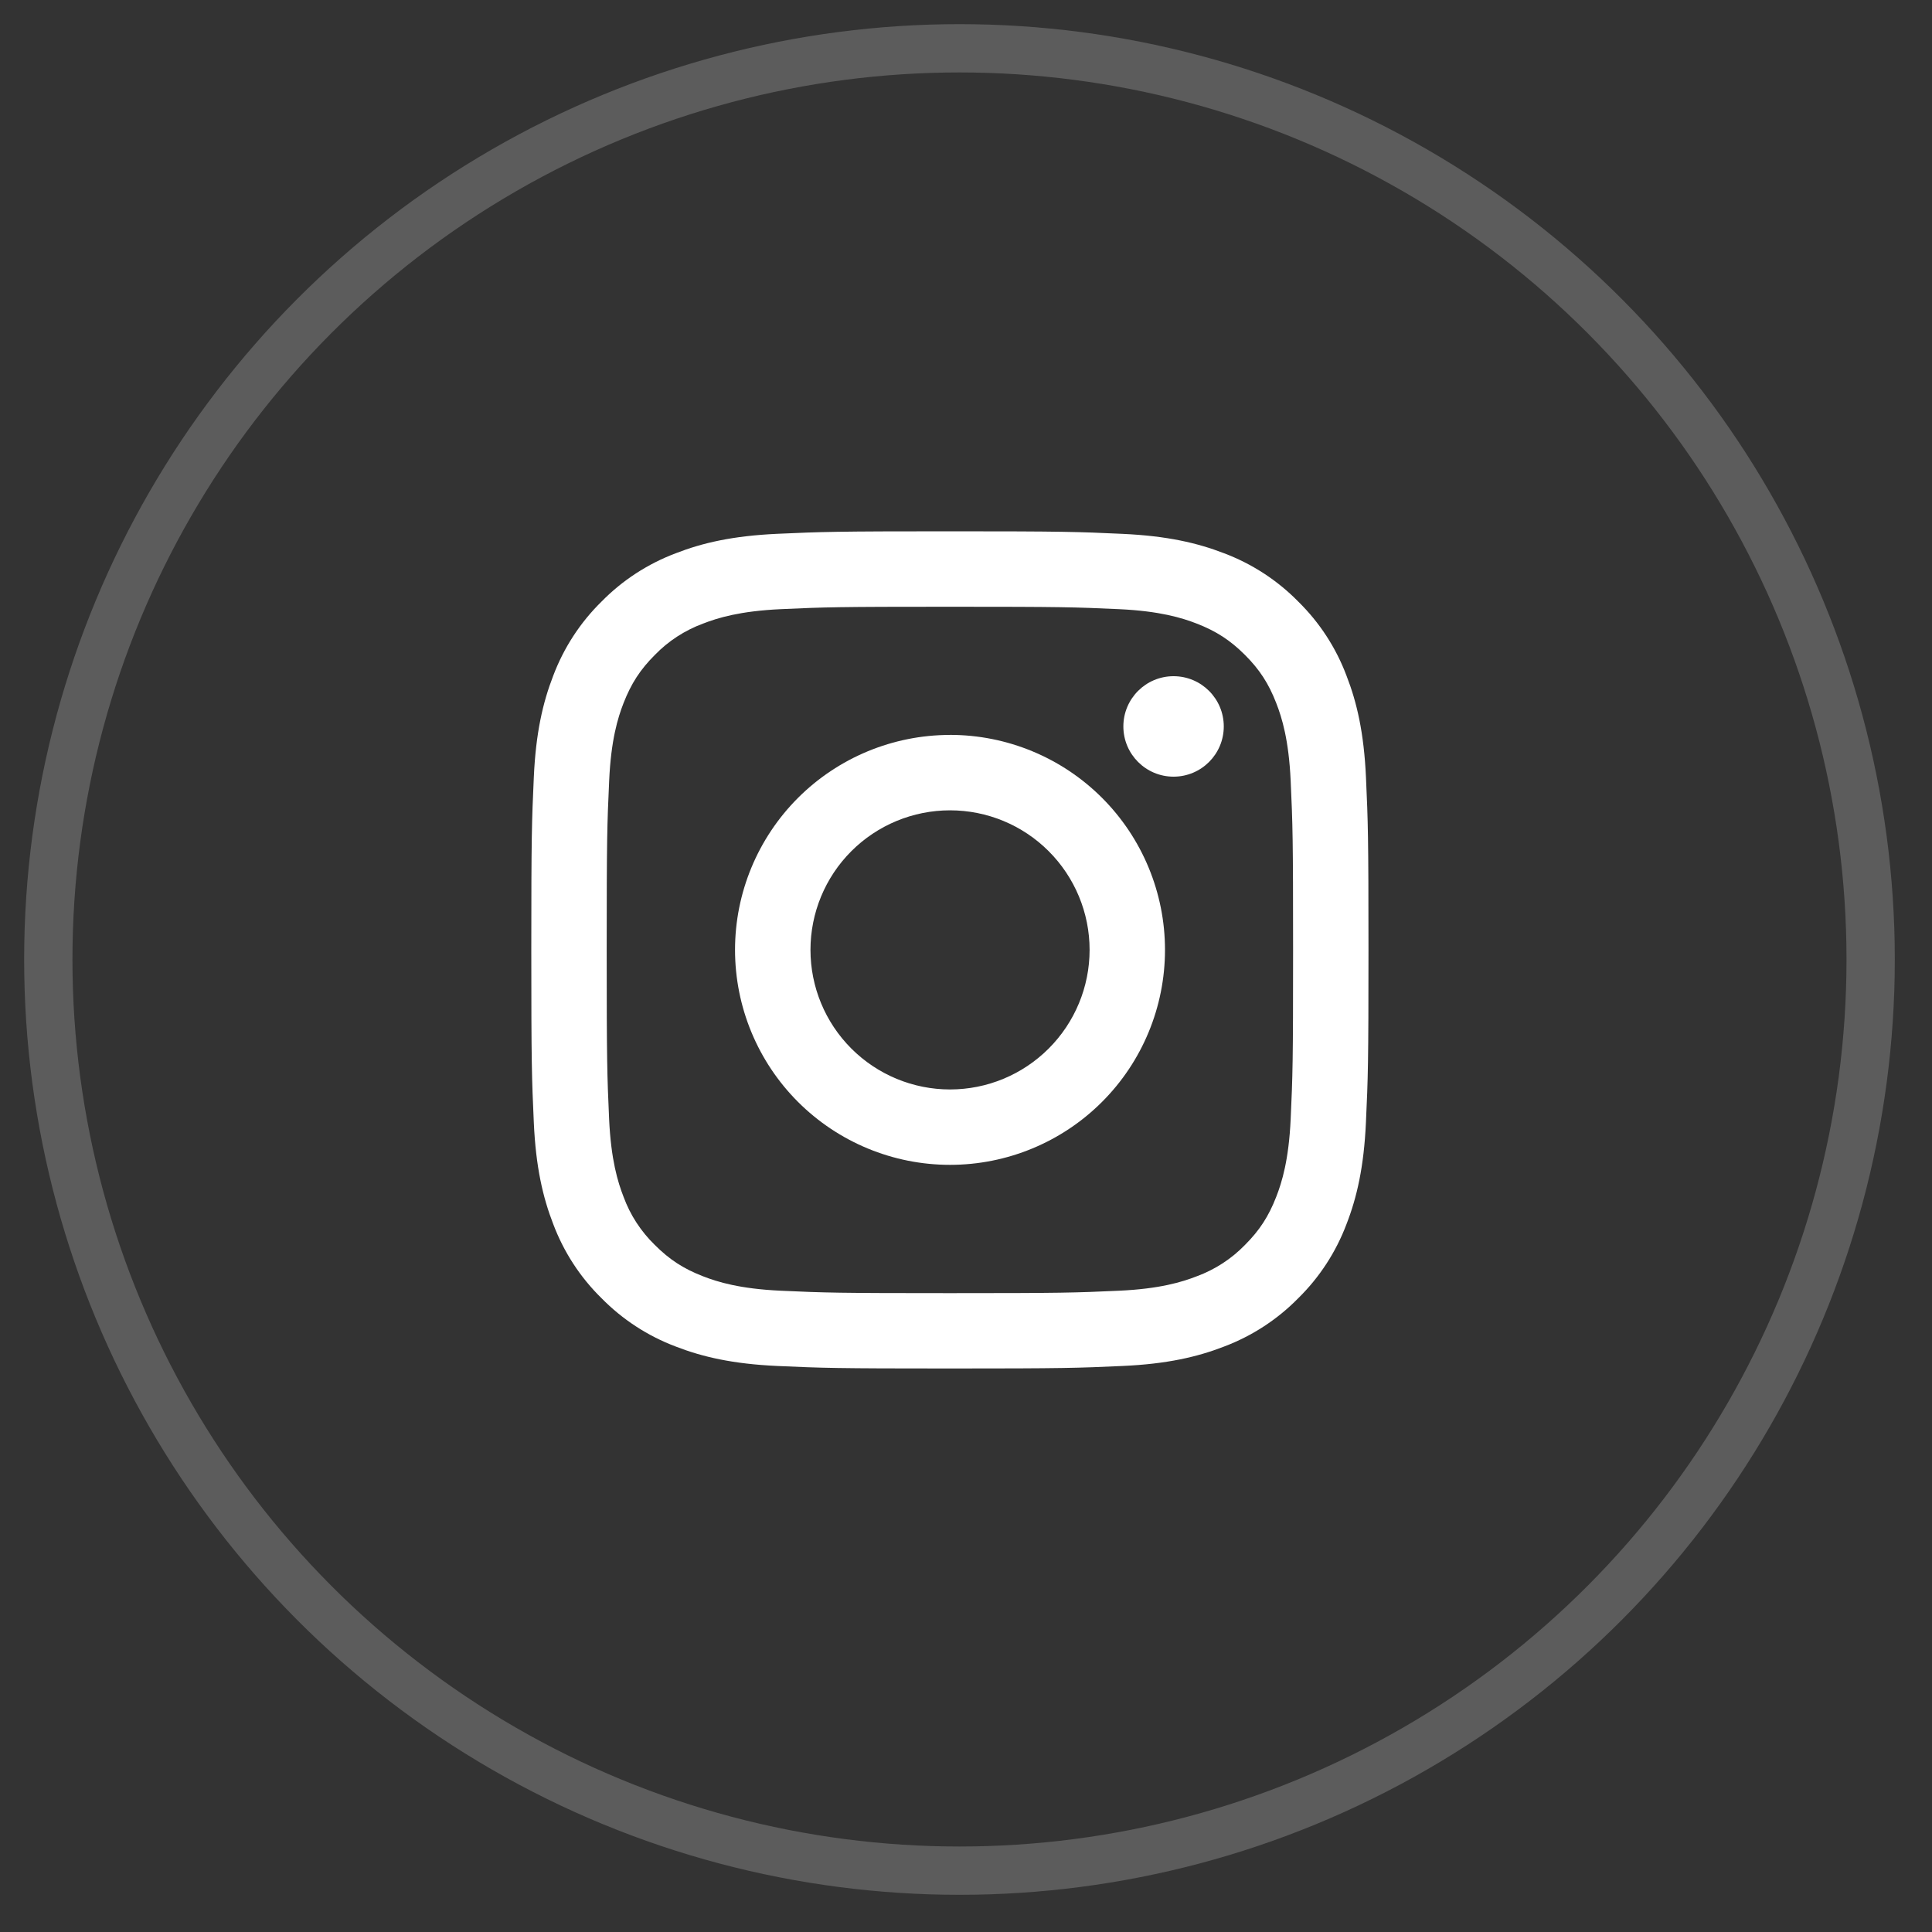 <?xml version="1.0" encoding="UTF-8"?>
<svg width="40px" height="40px" viewBox="0 0 40 40" version="1.1" xmlns="http://www.w3.org/2000/svg" xmlns:xlink="http://www.w3.org/1999/xlink">
    <rect x="0" y="0" width="40" height="40" fill="#333333" stroke="none"/>
    <title>instagram</title>
    <g id="Symbols" stroke="none" stroke-width="1" fill="none" fill-rule="evenodd">
        <g id="Footer" transform="translate(-155, -234)">
            <g id="instagram" transform="translate(156, 235)">
                <circle id="Oval" stroke="#FFFFFF" opacity="0.2" cx="18.865" cy="18.865" r="18.865"></circle>
                <g id="Group" transform="translate(10, 10)" fill="#FFFFFF" fill-rule="nonzero">
                    <path d="M8.666,1.562 C10.98,1.562 11.255,1.57 12.168,1.612 C13.013,1.651 13.472,1.792 13.778,1.911 C14.182,2.068 14.471,2.256 14.775,2.559 C15.078,2.862 15.266,3.151 15.423,3.556 C15.542,3.861 15.683,4.32 15.722,5.165 C15.764,6.079 15.772,6.354 15.772,8.668 C15.772,10.982 15.764,11.256 15.722,12.17 C15.683,13.014 15.542,13.474 15.423,13.779 C15.266,14.183 15.078,14.473 14.775,14.776 C14.495,15.064 14.155,15.285 13.778,15.424 C13.472,15.543 13.014,15.684 12.168,15.723 C11.255,15.765 10.98,15.773 8.666,15.773 C6.352,15.773 6.078,15.765 5.164,15.723 C4.32,15.684 3.86,15.543 3.555,15.424 C3.15,15.267 2.861,15.079 2.558,14.776 C2.27,14.496 2.048,14.156 1.91,13.779 C1.791,13.474 1.65,13.015 1.611,12.17 C1.57,11.255 1.561,10.981 1.561,8.667 C1.561,6.353 1.57,6.079 1.612,5.165 C1.65,4.32 1.791,3.861 1.91,3.556 C2.068,3.152 2.255,2.862 2.559,2.559 C2.838,2.271 3.179,2.05 3.555,1.911 C3.861,1.792 4.32,1.651 5.165,1.612 C6.078,1.57 6.352,1.562 8.666,1.562 Z M8.666,0 C6.313,0 6.018,0.01 5.093,0.052 C4.171,0.094 3.541,0.24 2.99,0.455 C2.411,0.673 1.887,1.014 1.454,1.455 C1.013,1.888 0.672,2.412 0.454,2.99 C0.24,3.542 0.093,4.171 0.052,5.094 C0.01,6.018 0,6.313 0,8.667 C0,11.02 0.01,11.316 0.052,12.24 C0.093,13.162 0.24,13.792 0.454,14.343 C0.672,14.922 1.013,15.446 1.454,15.878 C1.887,16.319 2.411,16.66 2.989,16.878 C3.54,17.092 4.17,17.239 5.093,17.281 C6.018,17.323 6.313,17.333 8.666,17.333 C11.02,17.333 11.315,17.323 12.239,17.281 C13.162,17.24 13.792,17.093 14.343,16.879 C14.921,16.661 15.445,16.32 15.878,15.879 C16.319,15.446 16.66,14.922 16.878,14.344 C17.092,13.793 17.238,13.163 17.28,12.241 C17.323,11.316 17.333,11.02 17.333,8.667 C17.333,6.313 17.323,6.018 17.281,5.094 C17.239,4.171 17.093,3.542 16.878,2.99 C16.661,2.412 16.32,1.888 15.879,1.455 C15.446,1.014 14.922,0.673 14.344,0.455 C13.792,0.241 13.163,0.095 12.24,0.053 C11.315,0.01 11.02,0 8.666,0 Z" id="Shape"></path>
                    <path d="M8.669,4.216 C7.489,4.216 6.357,4.685 5.522,5.519 C4.687,6.354 4.218,7.486 4.218,8.666 C4.218,9.847 4.687,10.979 5.522,11.814 C6.357,12.648 7.489,13.117 8.669,13.117 C9.85,13.117 10.982,12.648 11.817,11.813 C12.651,10.979 13.12,9.847 13.12,8.666 C13.12,7.486 12.651,6.353 11.817,5.519 C10.982,4.684 9.85,4.215 8.669,4.215 L8.669,4.216 Z M8.669,11.556 C7.903,11.556 7.168,11.251 6.626,10.709 C6.084,10.167 5.78,9.432 5.78,8.666 C5.78,7.9 6.084,7.165 6.626,6.623 C7.168,6.081 7.903,5.777 8.669,5.777 C9.436,5.777 10.17,6.081 10.712,6.623 C11.254,7.165 11.559,7.9 11.559,8.666 C11.559,9.432 11.254,10.167 10.712,10.709 C10.17,11.251 9.436,11.556 8.669,11.556 Z" id="Shape"></path>
                    <path d="M13.297,5.08 C13.872,5.08 14.337,4.614 14.337,4.04 C14.337,3.466 13.872,3 13.297,3 C12.723,3 12.258,3.466 12.258,4.04 C12.258,4.614 12.723,5.08 13.297,5.08 Z" id="Path"></path>
                </g>
            </g>
        </g>
    </g>
</svg>